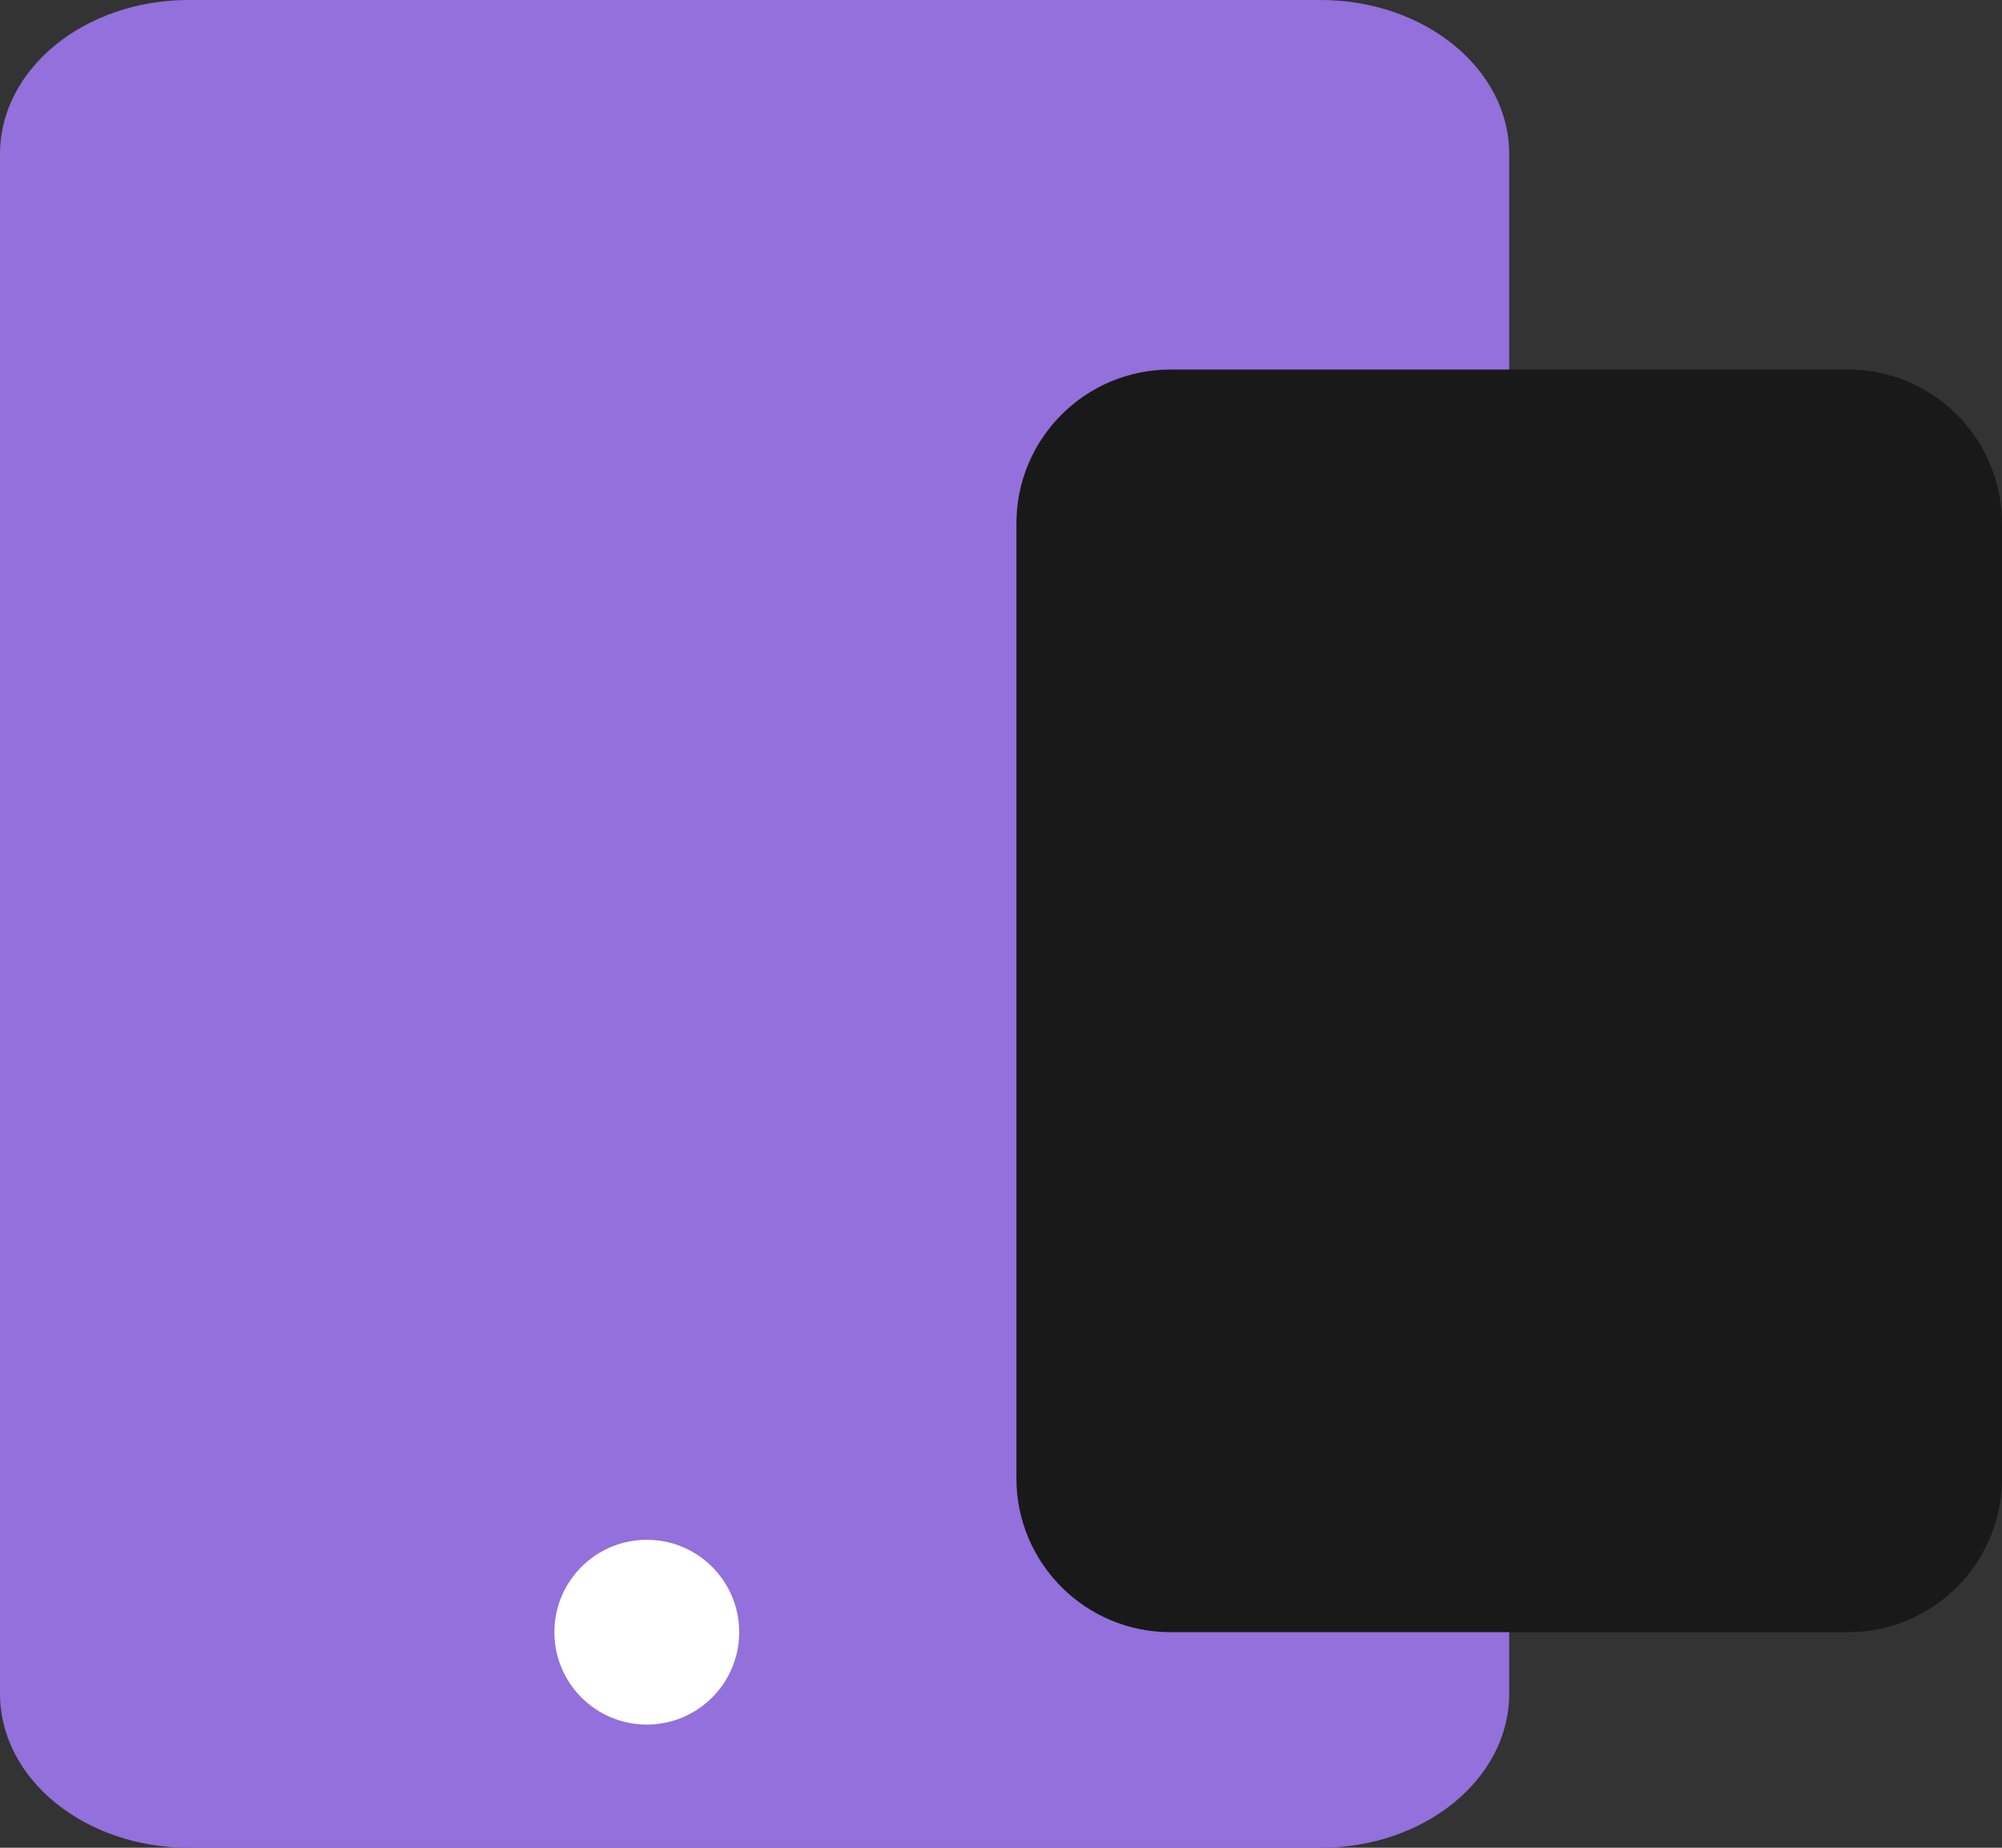 <svg width="65" height="60" viewBox="0 0 65 60" fill="none" xmlns="http://www.w3.org/2000/svg">
<rect x="0" y="0" width="65" height="60" fill="#333333" stroke="none"/>
<path d="M42.875 0H6.125C2.742 0 0 2.239 0 5V55C0 57.761 2.742 60 6.125 60H42.875C46.258 60 49 57.761 49 55V5C49 2.239 46.258 0 42.875 0Z" fill="#9370DB"/>
<path d="M65 48V17C65 14.239 62.761 12 60 12L38 12C35.239 12 33 14.239 33 17V48C33 50.761 35.239 53 38 53H60C62.761 53 65 50.761 65 48Z" fill="#191919"/>
<path d="M21 56C22.657 56 24 54.657 24 53C24 51.343 22.657 50 21 50C19.343 50 18 51.343 18 53C18 54.657 19.343 56 21 56Z" fill="white"/>
</svg>
